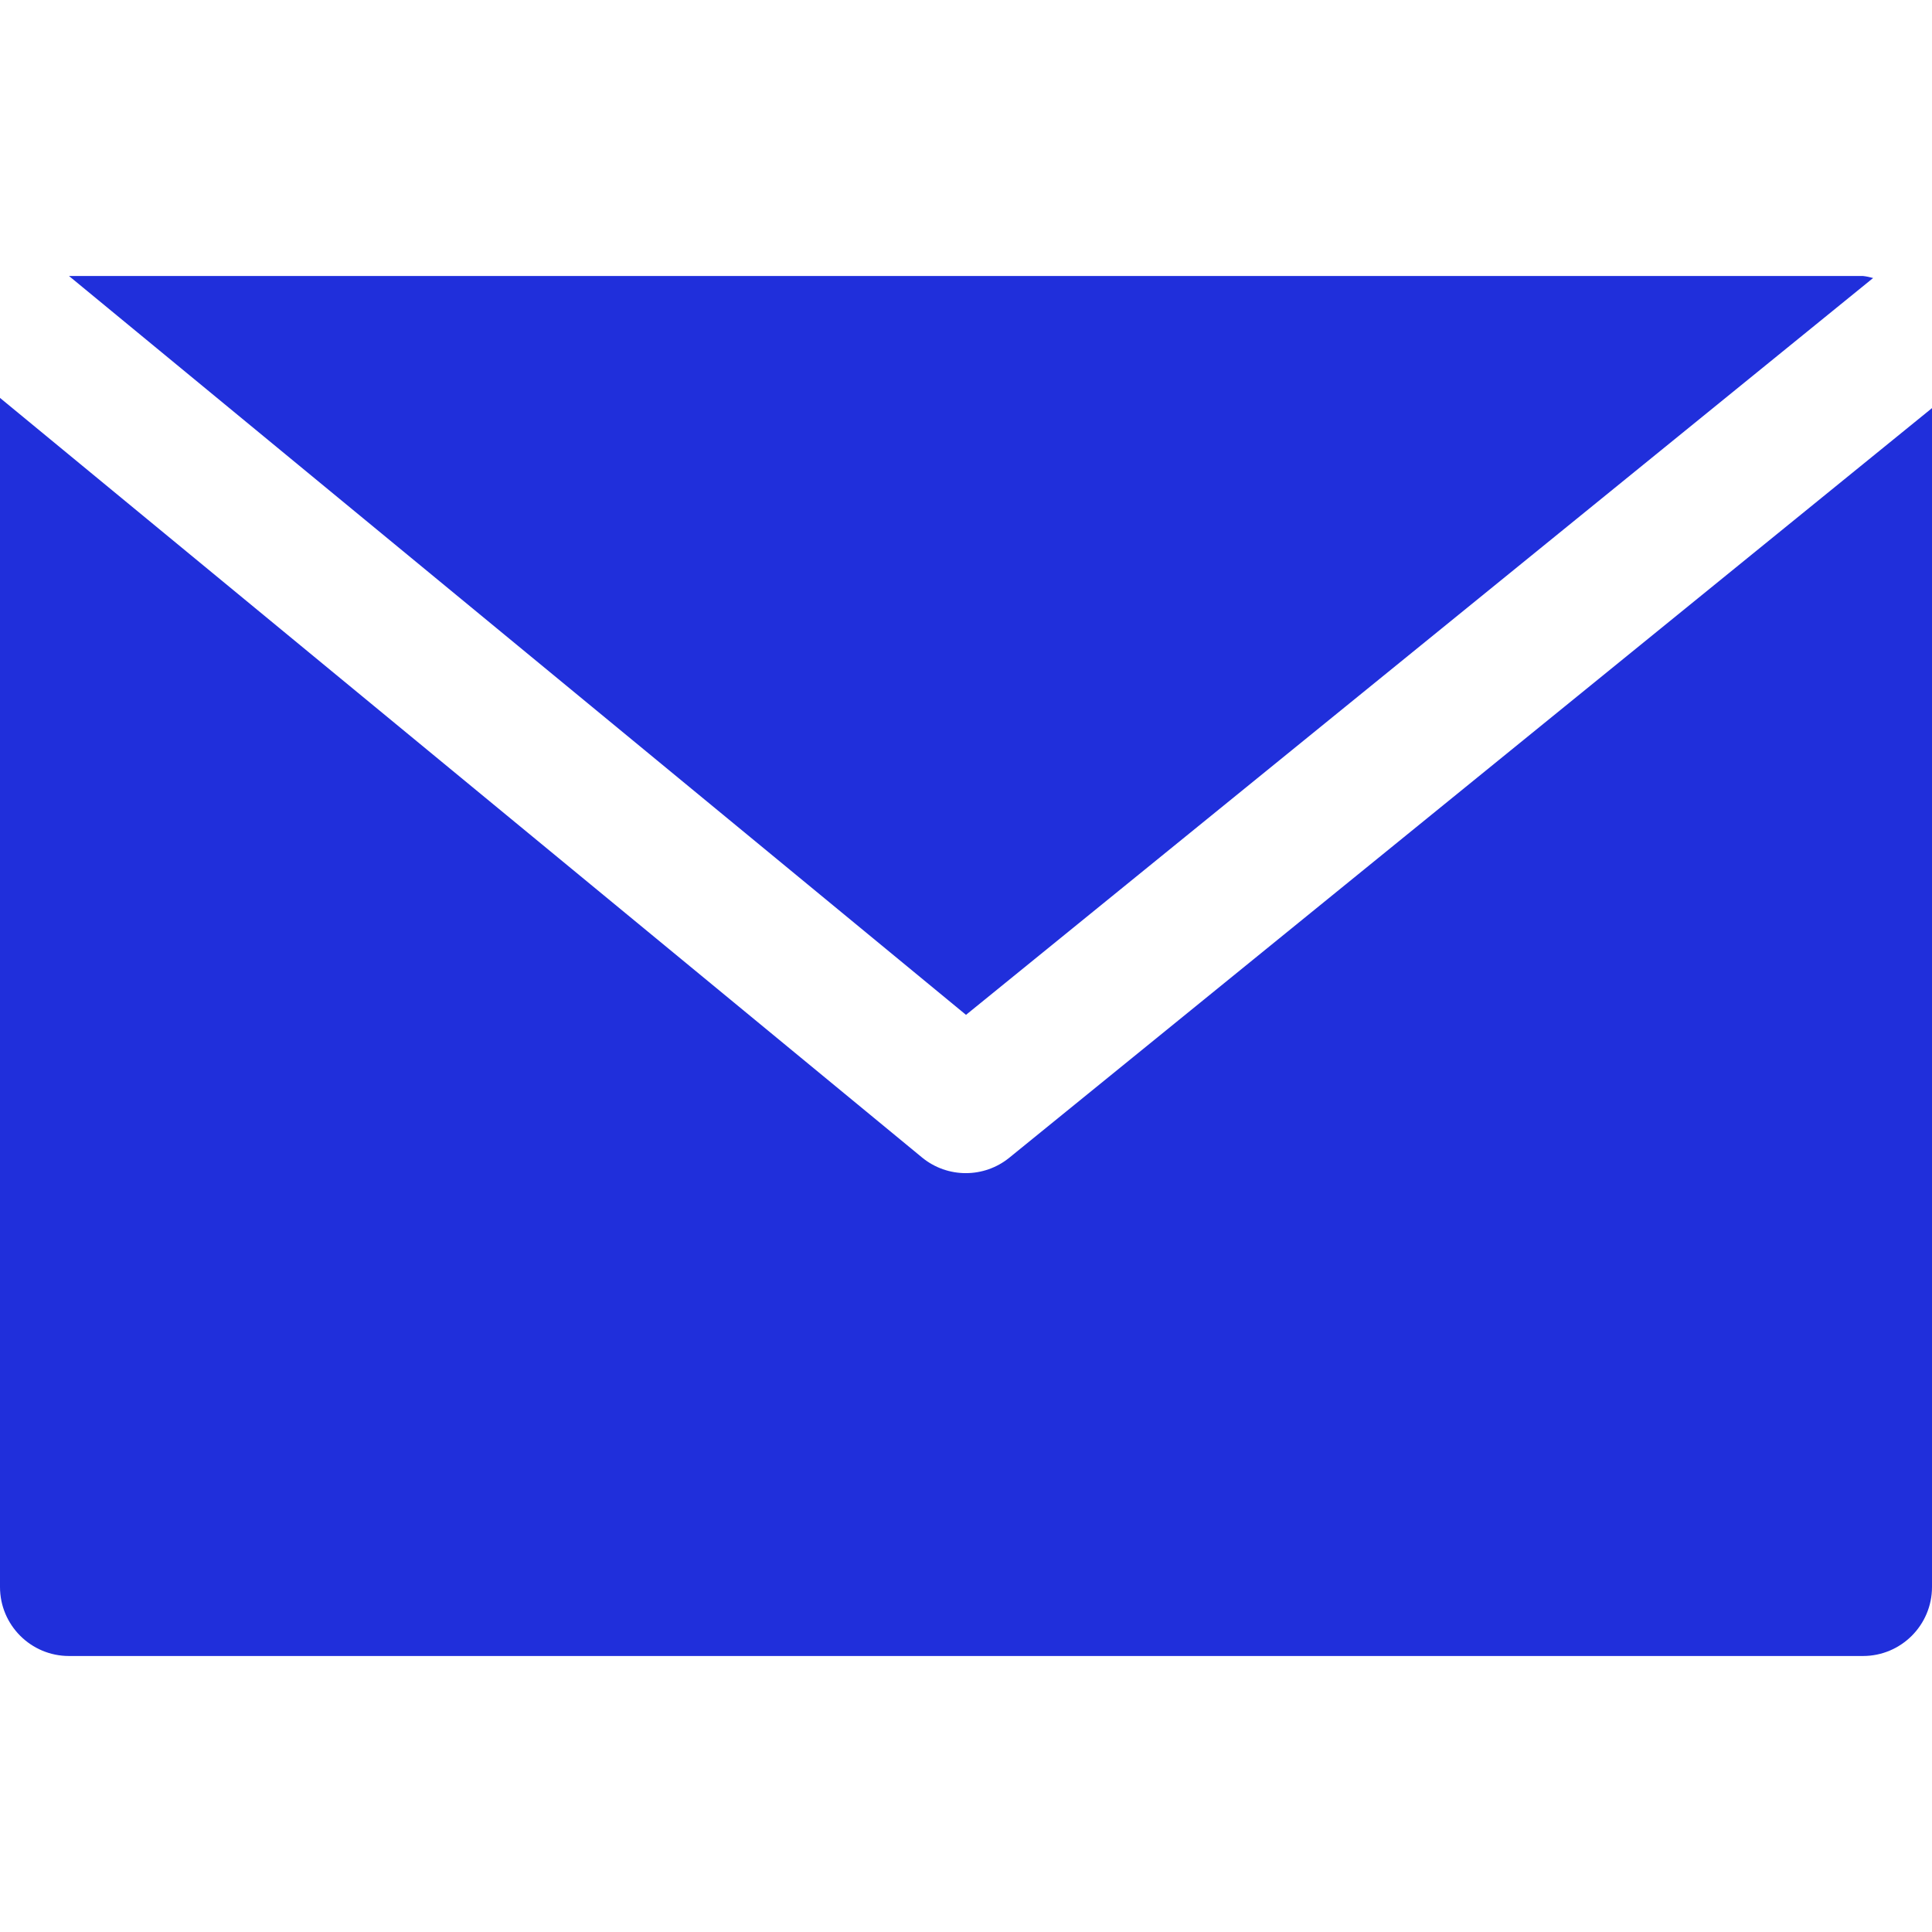 <?xml version="1.0" encoding="UTF-8"?> <svg xmlns="http://www.w3.org/2000/svg" width="21" height="21" viewBox="0 0 21 21" fill="none"> <path d="M20.25 3H0.75L10.5 11.031L20.36 3.022C20.324 3.012 20.287 3.004 20.25 3Z" fill="#202FDB"></path> <path d="M10.973 12.582C10.697 12.808 10.299 12.808 10.023 12.582L0 4.325V17.25C0 17.664 0.336 18 0.75 18H20.25C20.664 18 21 17.664 21 17.25V4.436L10.973 12.582Z" fill="#202FDB"></path> </svg> 